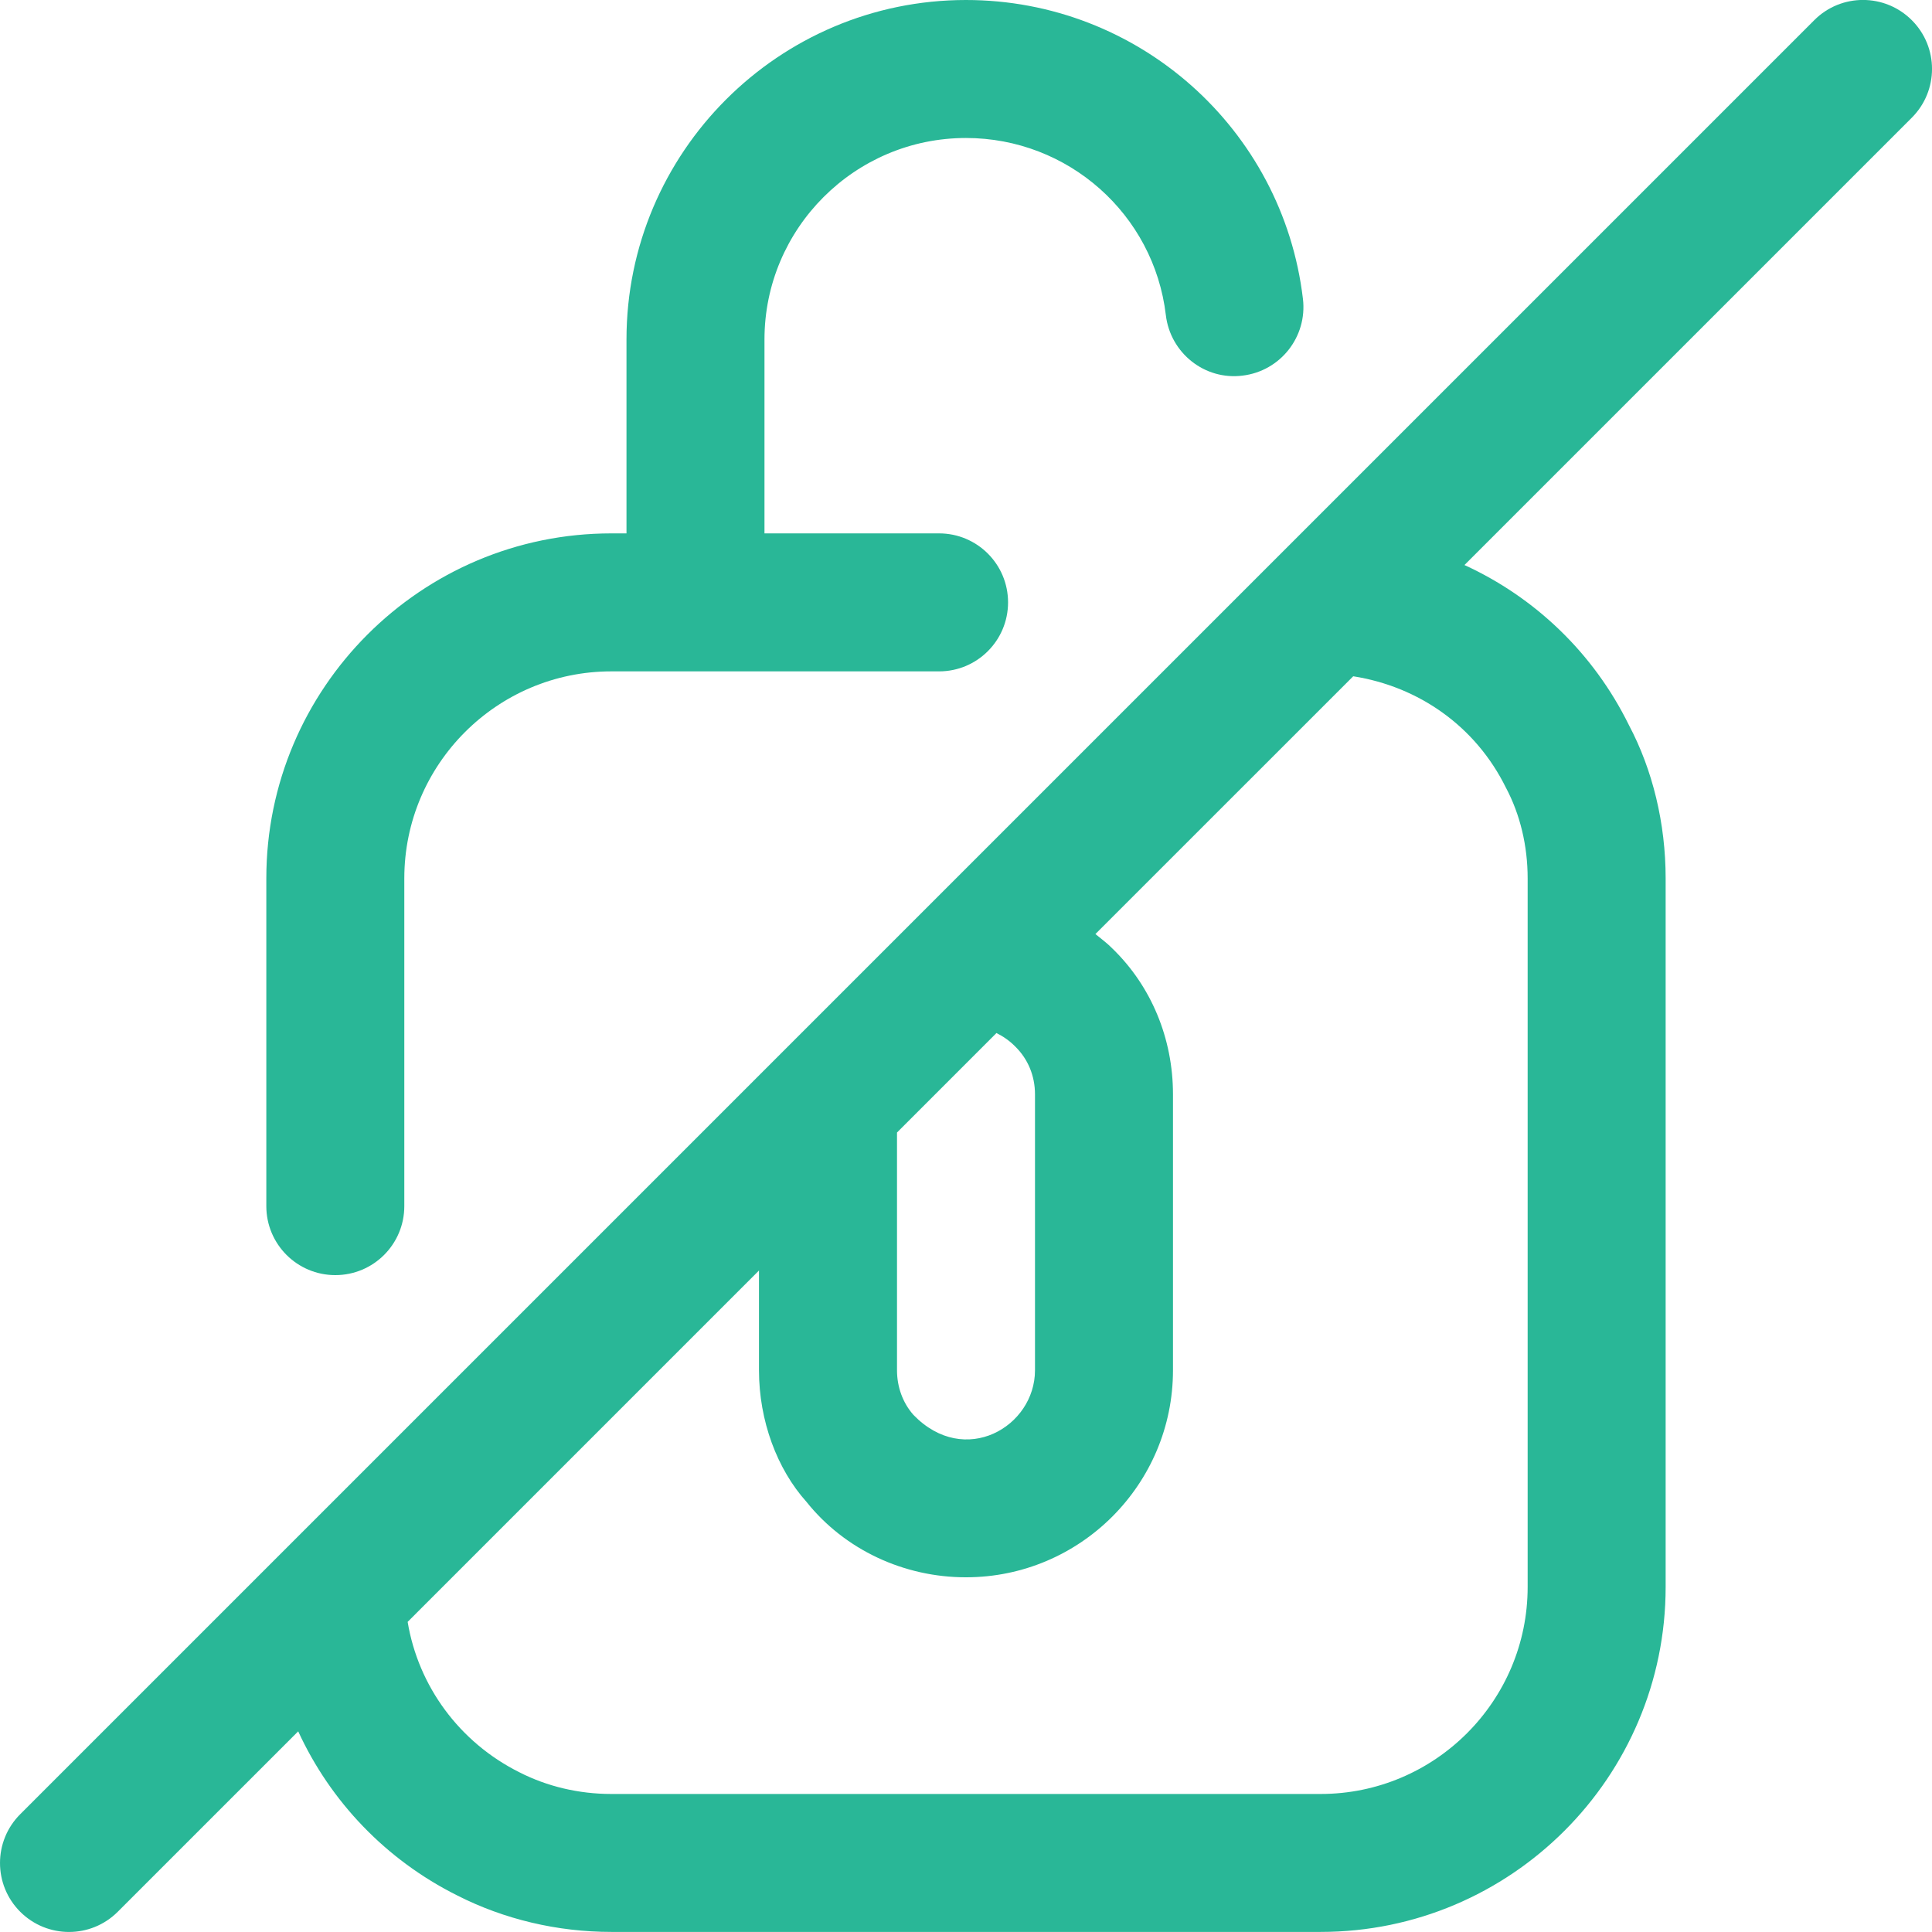 <svg width="52" height="52" viewBox="0 0 52 52" fill="none" xmlns="http://www.w3.org/2000/svg">
<g clip-path="url(#clip0_978_3004)">
<path d="M25.999 3.714C28.746 3.714 31.059 5.764 31.379 8.482C31.5 9.503 32.426 10.239 33.442 10.11C34.46 9.989 35.189 9.066 35.069 8.047C34.527 3.459 30.628 0 25.999 0C20.961 0 16.862 4.098 16.862 9.137V14.356H16.454C11.334 14.356 7.168 18.521 7.168 23.641V32.463C7.168 33.489 7.999 34.32 9.025 34.32C10.051 34.32 10.882 33.489 10.882 32.463V23.641C10.882 20.569 13.381 18.07 16.454 18.07H25.275C26.301 18.07 27.132 17.239 27.132 16.213C27.132 15.187 26.301 14.356 25.275 14.356H20.576V9.137C20.576 6.147 23.009 3.714 25.999 3.714Z" fill="#29B797"/>
<path d="M48.83 0.544L0.544 48.83C-0.181 49.555 -0.181 50.731 0.544 51.455C0.906 51.817 1.382 51.999 1.857 51.999C2.332 51.999 2.807 51.818 3.17 51.455L8.026 46.599C8.891 48.481 10.38 50.054 12.306 51.016C13.567 51.658 15.002 51.998 16.454 51.998H35.545C40.665 51.998 44.831 47.833 44.831 42.713V23.64C44.831 22.163 44.481 20.721 43.842 19.515C42.887 17.573 41.309 16.075 39.416 15.208L51.456 3.168C52.182 2.443 52.182 1.267 51.456 0.543C50.731 -0.182 49.555 -0.183 48.831 0.543L48.83 0.544ZM40.534 21.204C40.916 21.925 41.117 22.768 41.117 23.641V42.714C41.117 45.786 38.618 48.285 35.545 48.285H16.454C15.585 48.285 14.733 48.086 13.979 47.701C12.364 46.894 11.259 45.383 10.972 43.653L20.428 34.196V36.881C20.428 38.242 20.917 39.543 21.706 40.422C22.739 41.717 24.338 42.455 26 42.453C29.072 42.453 31.571 39.954 31.571 36.881V29.453C31.571 27.946 30.983 26.545 29.952 25.541C29.808 25.392 29.642 25.27 29.483 25.14L36.422 18.202C38.177 18.478 39.714 19.539 40.533 21.203L40.534 21.204ZM26.82 27.804C26.999 27.894 27.169 28.008 27.323 28.165C27.668 28.501 27.857 28.958 27.857 29.453V36.881C27.857 38.403 25.965 39.507 24.586 38.083C24.3 37.76 24.143 37.333 24.143 36.881V30.482L26.82 27.804Z" fill="#29B797"/>
</g>
<defs>
<clipPath id="clip0_978_3004">
<rect width="52" height="52" fill="white"/>
</clipPath>
</defs>
</svg>
